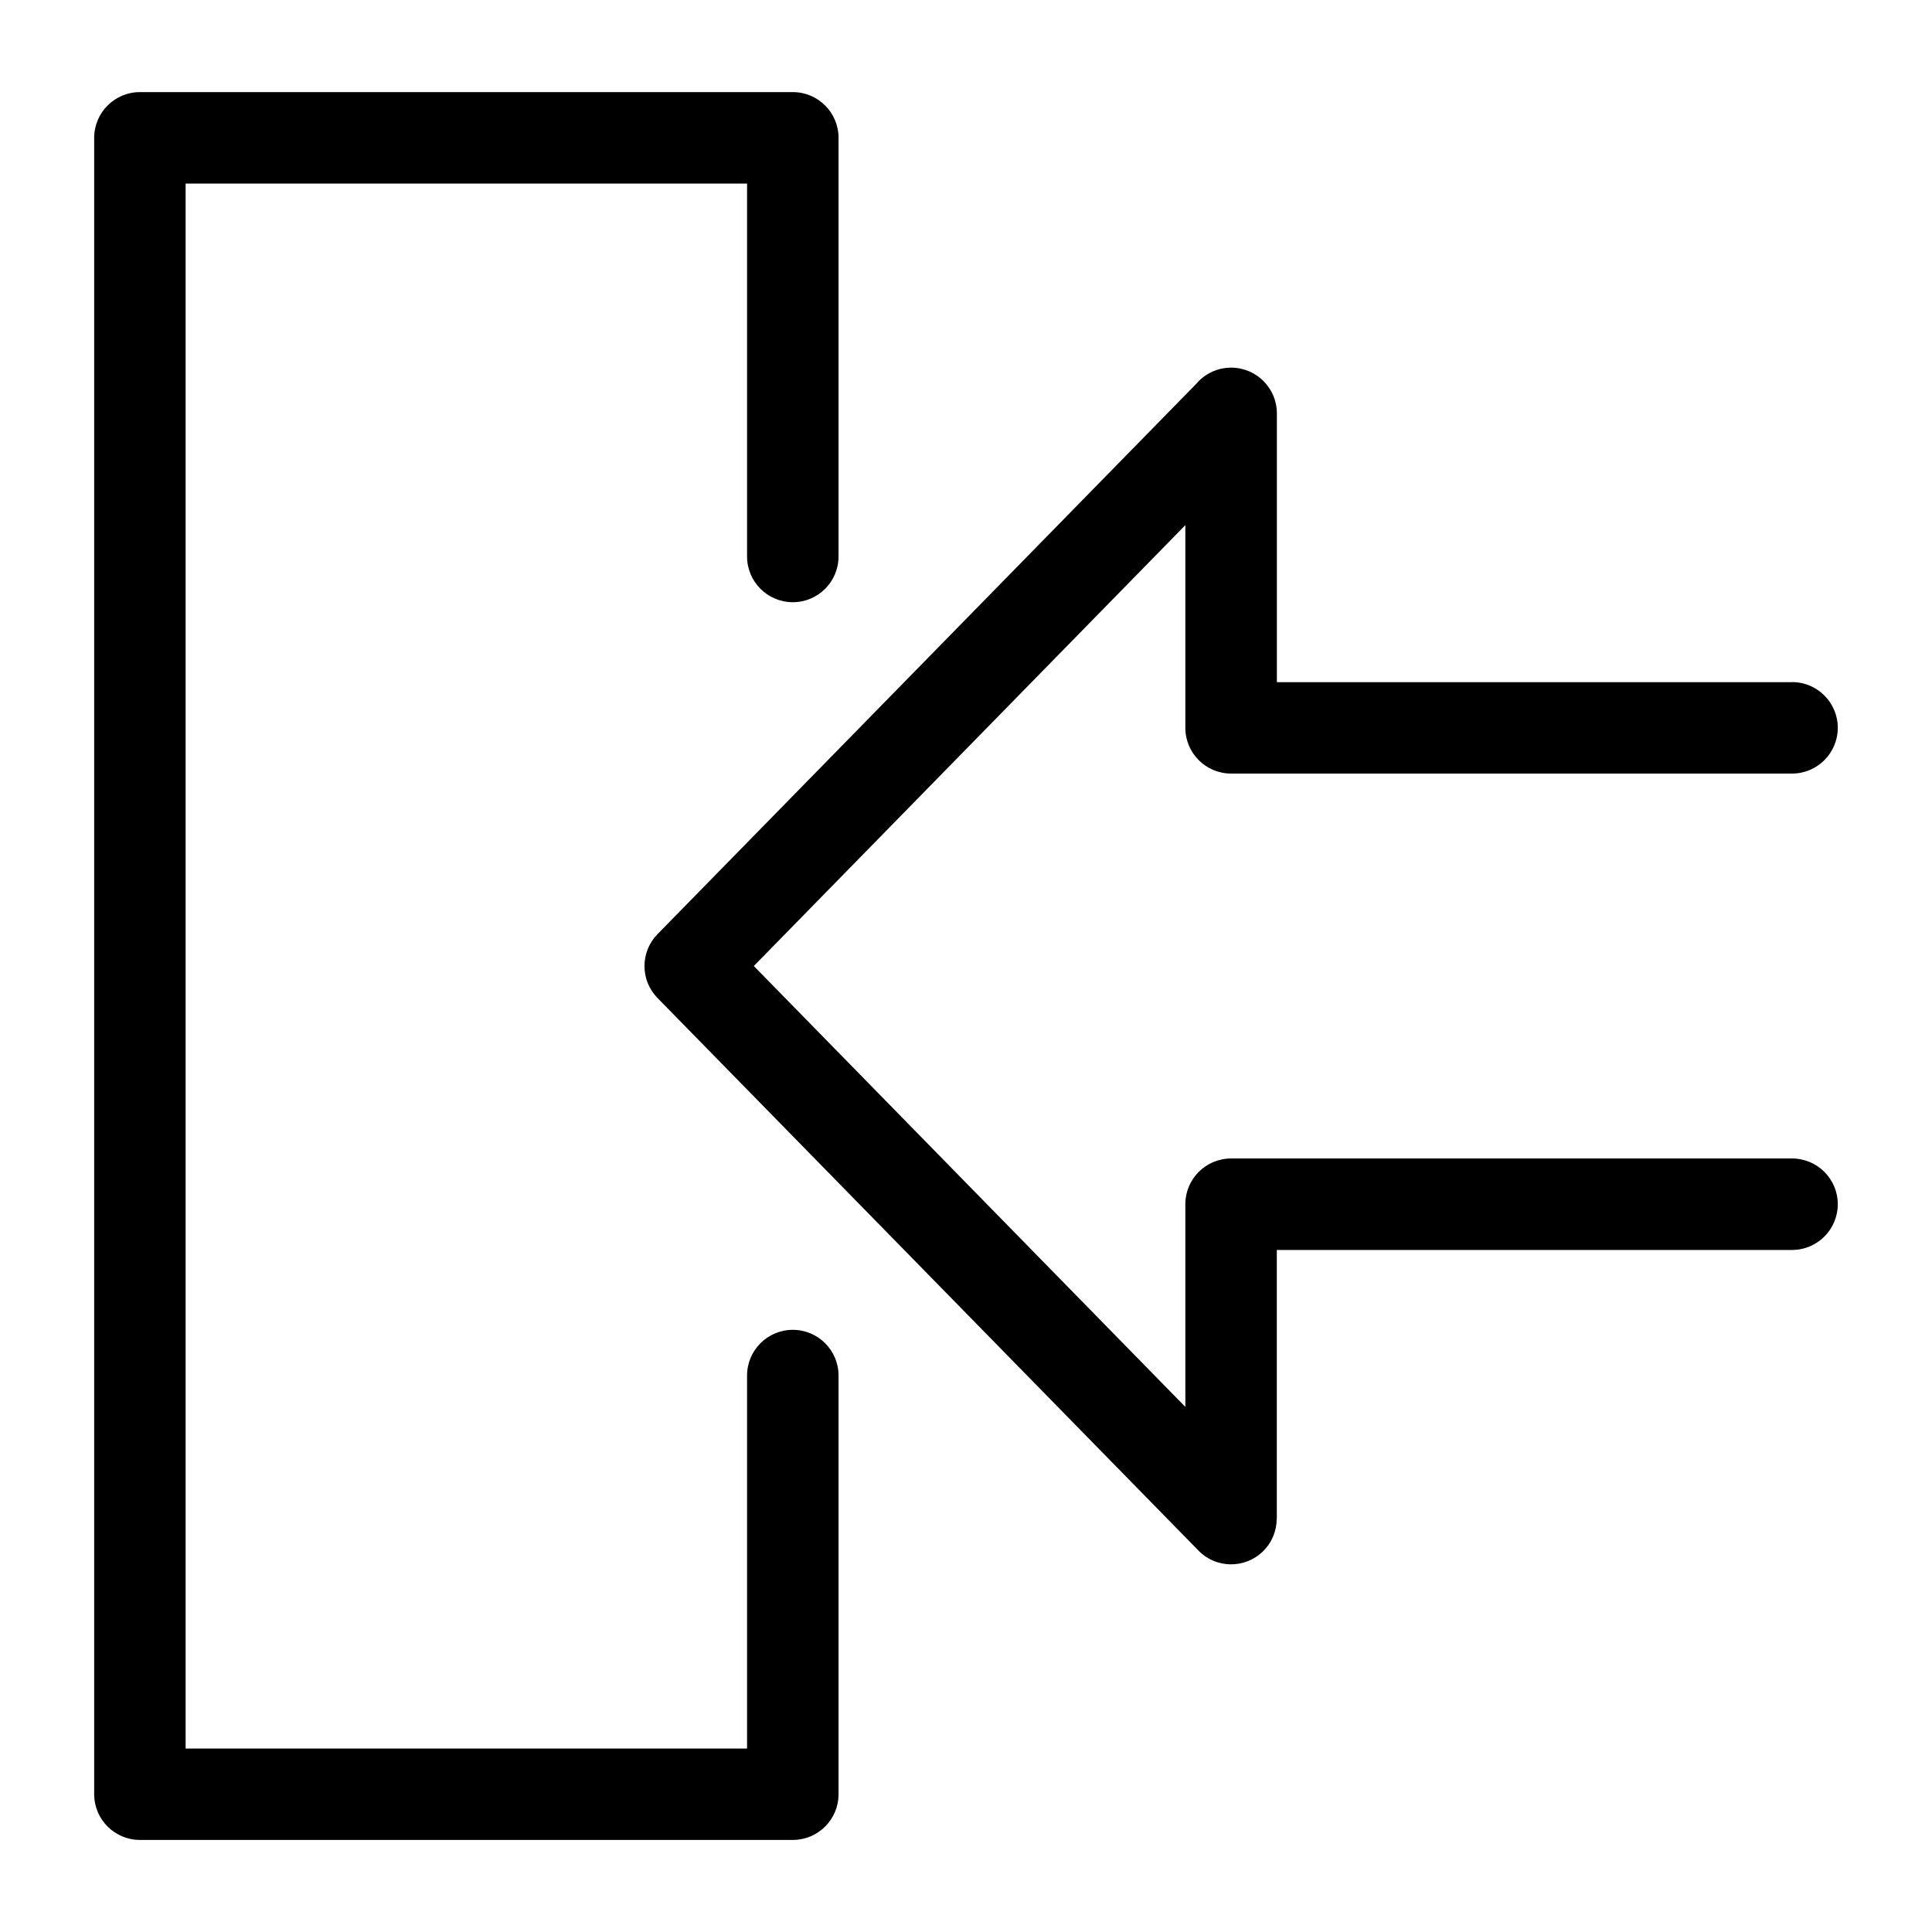 <?xml version="1.0" encoding="UTF-8"?>
<!-- Uploaded to: SVG Find, www.svgrepo.com, Generator: SVG Find Mixer Tools -->
<svg fill="#000000" width="800px" height="800px" version="1.1" viewBox="144 144 512 512" xmlns="http://www.w3.org/2000/svg">
 <path d="m341.98 508.54c0-6.695 5.426-12.121 12.121-12.121 6.695 0 12.121 5.426 12.121 12.121v110.94c0 6.695-5.426 12.121-12.121 12.121h-173.02c-6.695 0-12.121-5.426-12.121-12.121v-438.95c0-6.695 5.426-12.121 12.121-12.121h173.02c6.695 0 12.121 5.426 12.121 12.121v110.94c0 6.695-5.426 12.121-12.121 12.121-6.695 0-12.121-5.426-12.121-12.121v-98.816h-148.79v414.73h148.79zm276.93-183.78c6.695 0 12.121 5.426 12.121 12.121 0 6.695-5.426 12.121-12.121 12.121h-148.66c-6.695 0-12.121-5.426-12.121-12.121v-53.715l-114.36 116.84 114.36 116.84v-53.715c0-6.695 5.426-12.121 12.121-12.121h148.66c6.695 0 12.121 5.426 12.121 12.121 0 6.695-5.426 12.121-12.121 12.121h-136.54v71.234h-0.031c0 3.129-1.211 6.258-3.613 8.613-4.762 4.672-12.41 4.625-17.078-0.137l-143.39-146.47c-4.609-4.699-4.625-12.227 0-16.941l142.74-145.81c2.223-2.629 5.547-4.309 9.266-4.309 6.695 0 12.121 5.426 12.121 12.121v71.234h136.54z"/>
</svg>